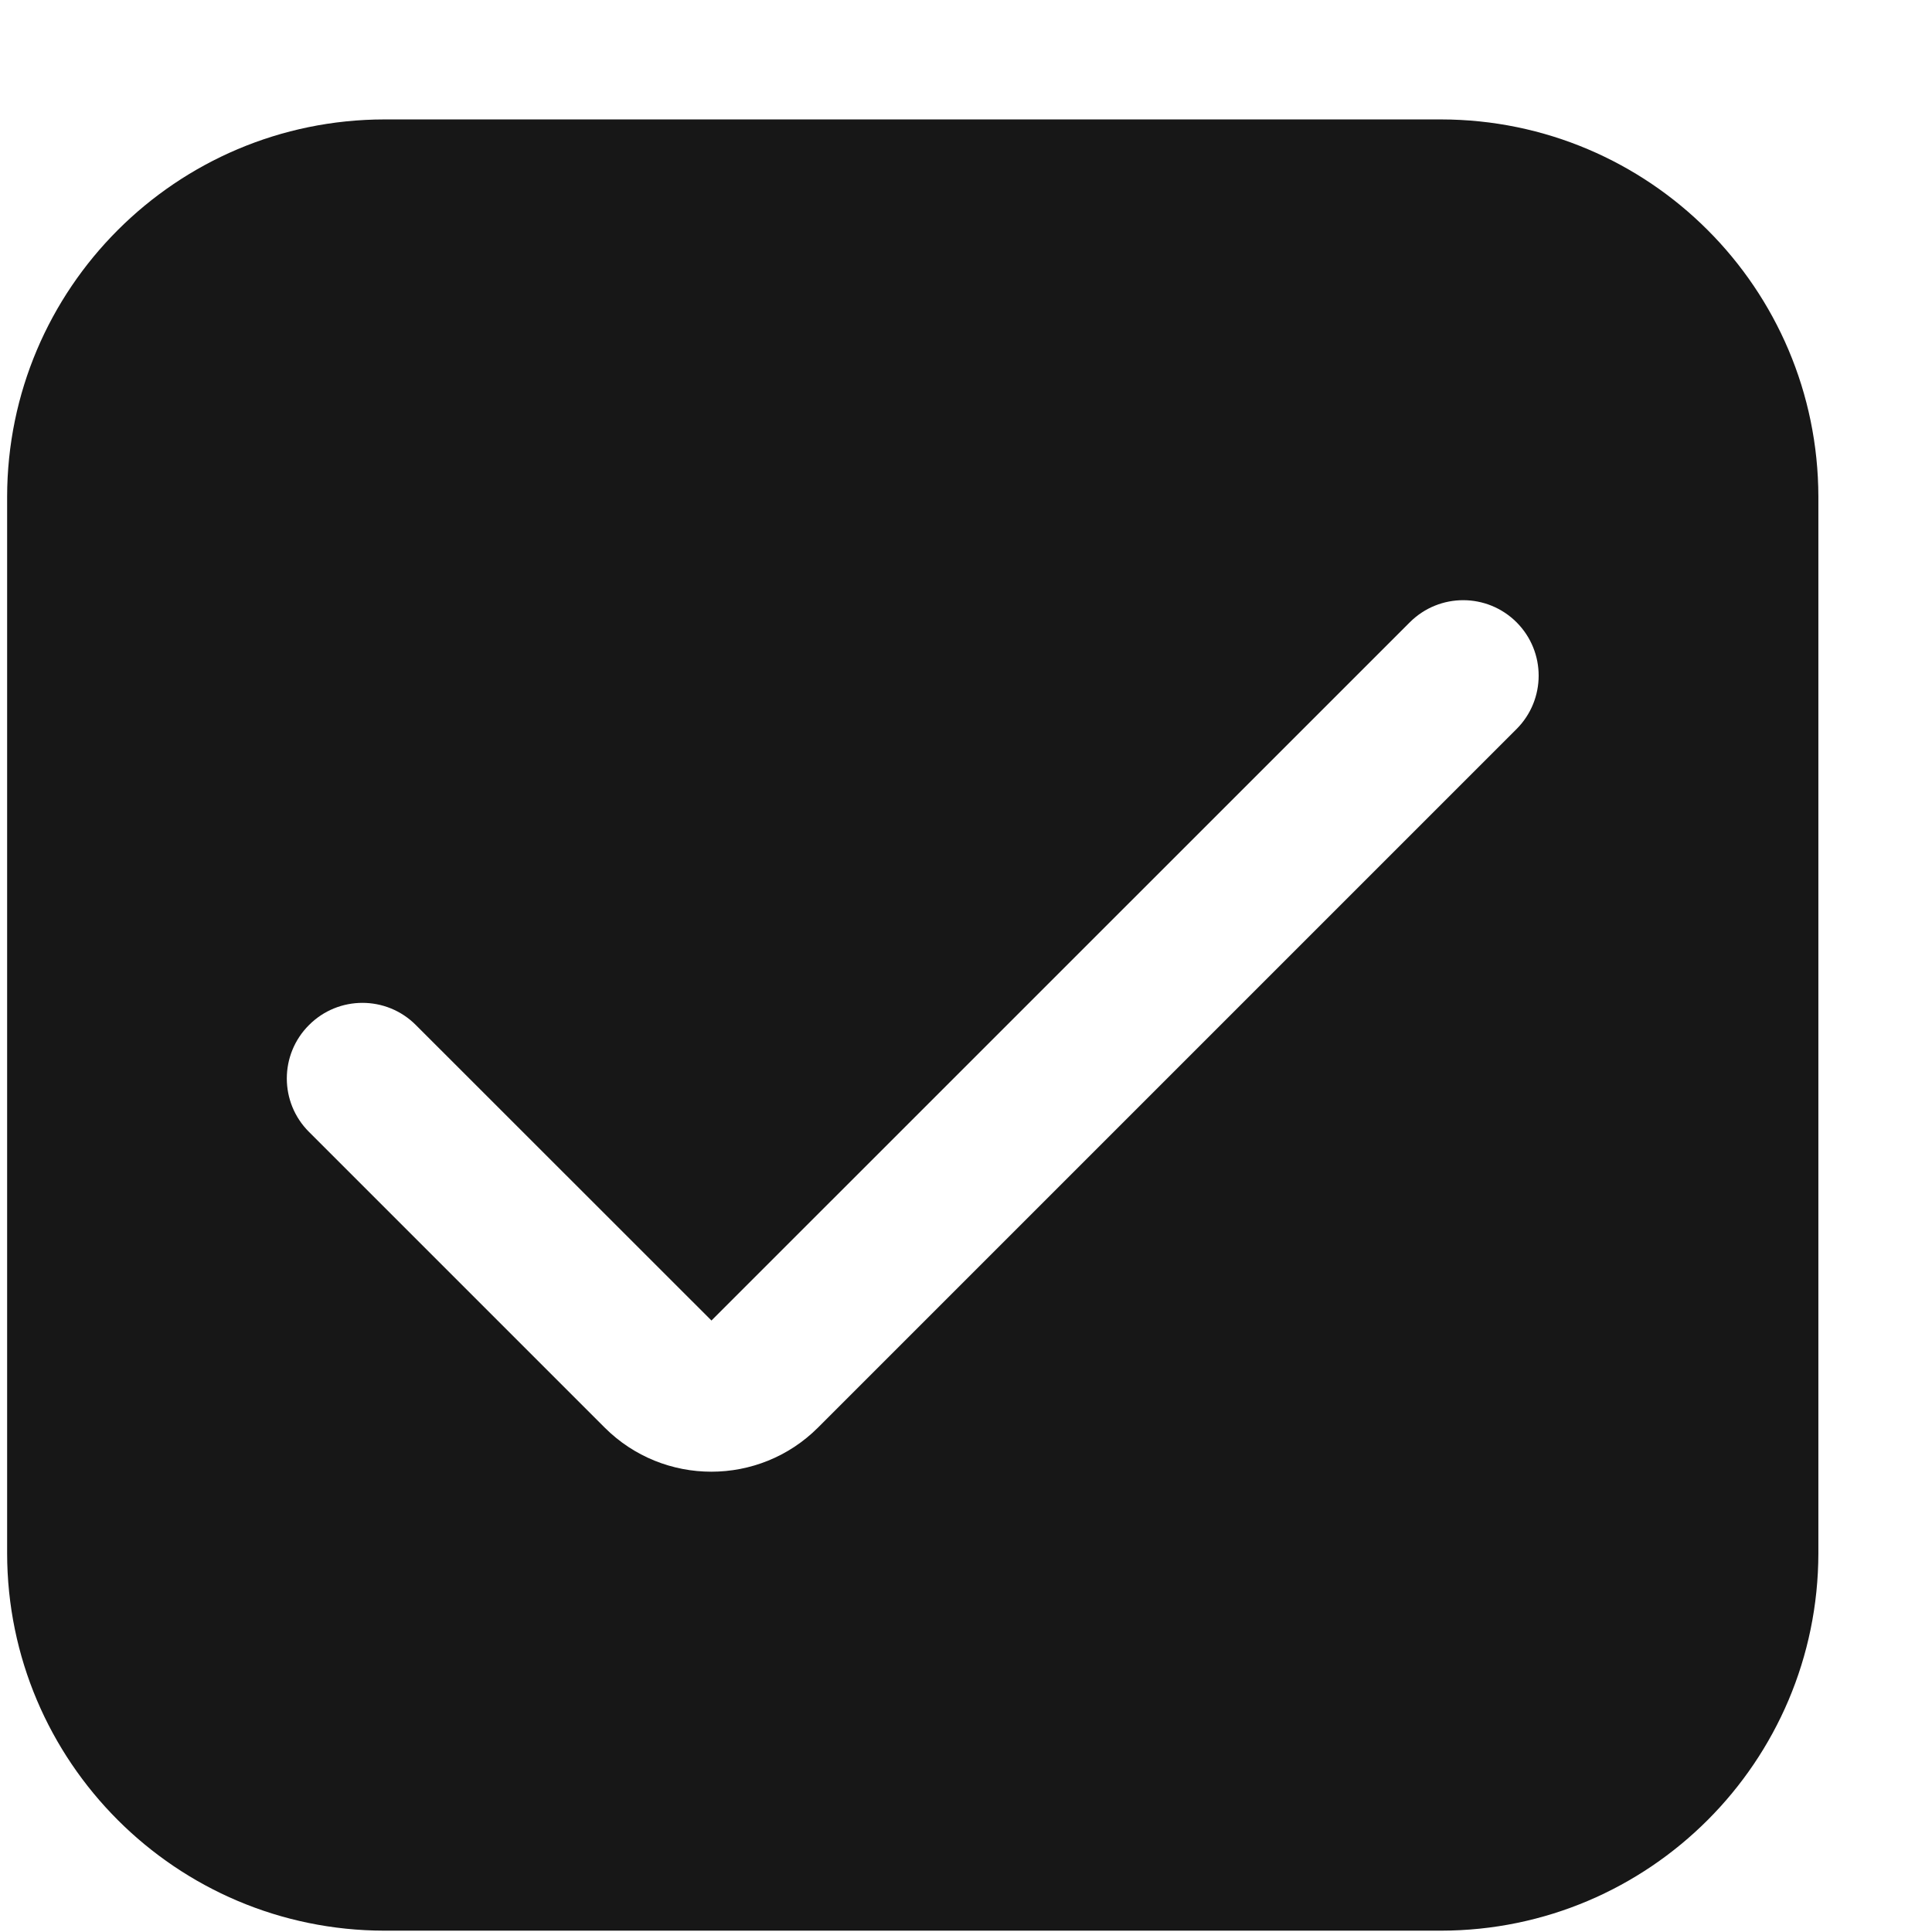 <?xml version="1.0" encoding="UTF-8"?> <svg xmlns="http://www.w3.org/2000/svg" width="16" height="16" viewBox="0 0 16 16" fill="none"><g clip-path="url(#clip0_181_405)"><path d="M11.934 0.989H3.184C1.459 0.991 0.061 2.389 0.059 4.114V12.864C0.061 14.589 1.459 15.987 3.184 15.989H11.934C13.659 15.987 15.056 14.589 15.059 12.864V4.114C15.056 2.389 13.659 0.991 11.934 0.989ZM12.559 6.038L6.775 11.822C6.287 12.31 5.495 12.31 5.007 11.822C5.007 11.822 5.007 11.822 5.007 11.822L2.559 9.374C2.314 9.13 2.314 8.733 2.559 8.489C2.803 8.244 3.2 8.244 3.444 8.489L5.892 10.936L11.676 5.153C11.921 4.909 12.316 4.91 12.56 5.154C12.804 5.399 12.803 5.794 12.559 6.038Z" fill="#171717"></path></g><defs><clipPath id="clip0_181_405"><rect width="15" height="15" fill="white" transform="translate(0.059 0.989)"></rect></clipPath></defs></svg> 